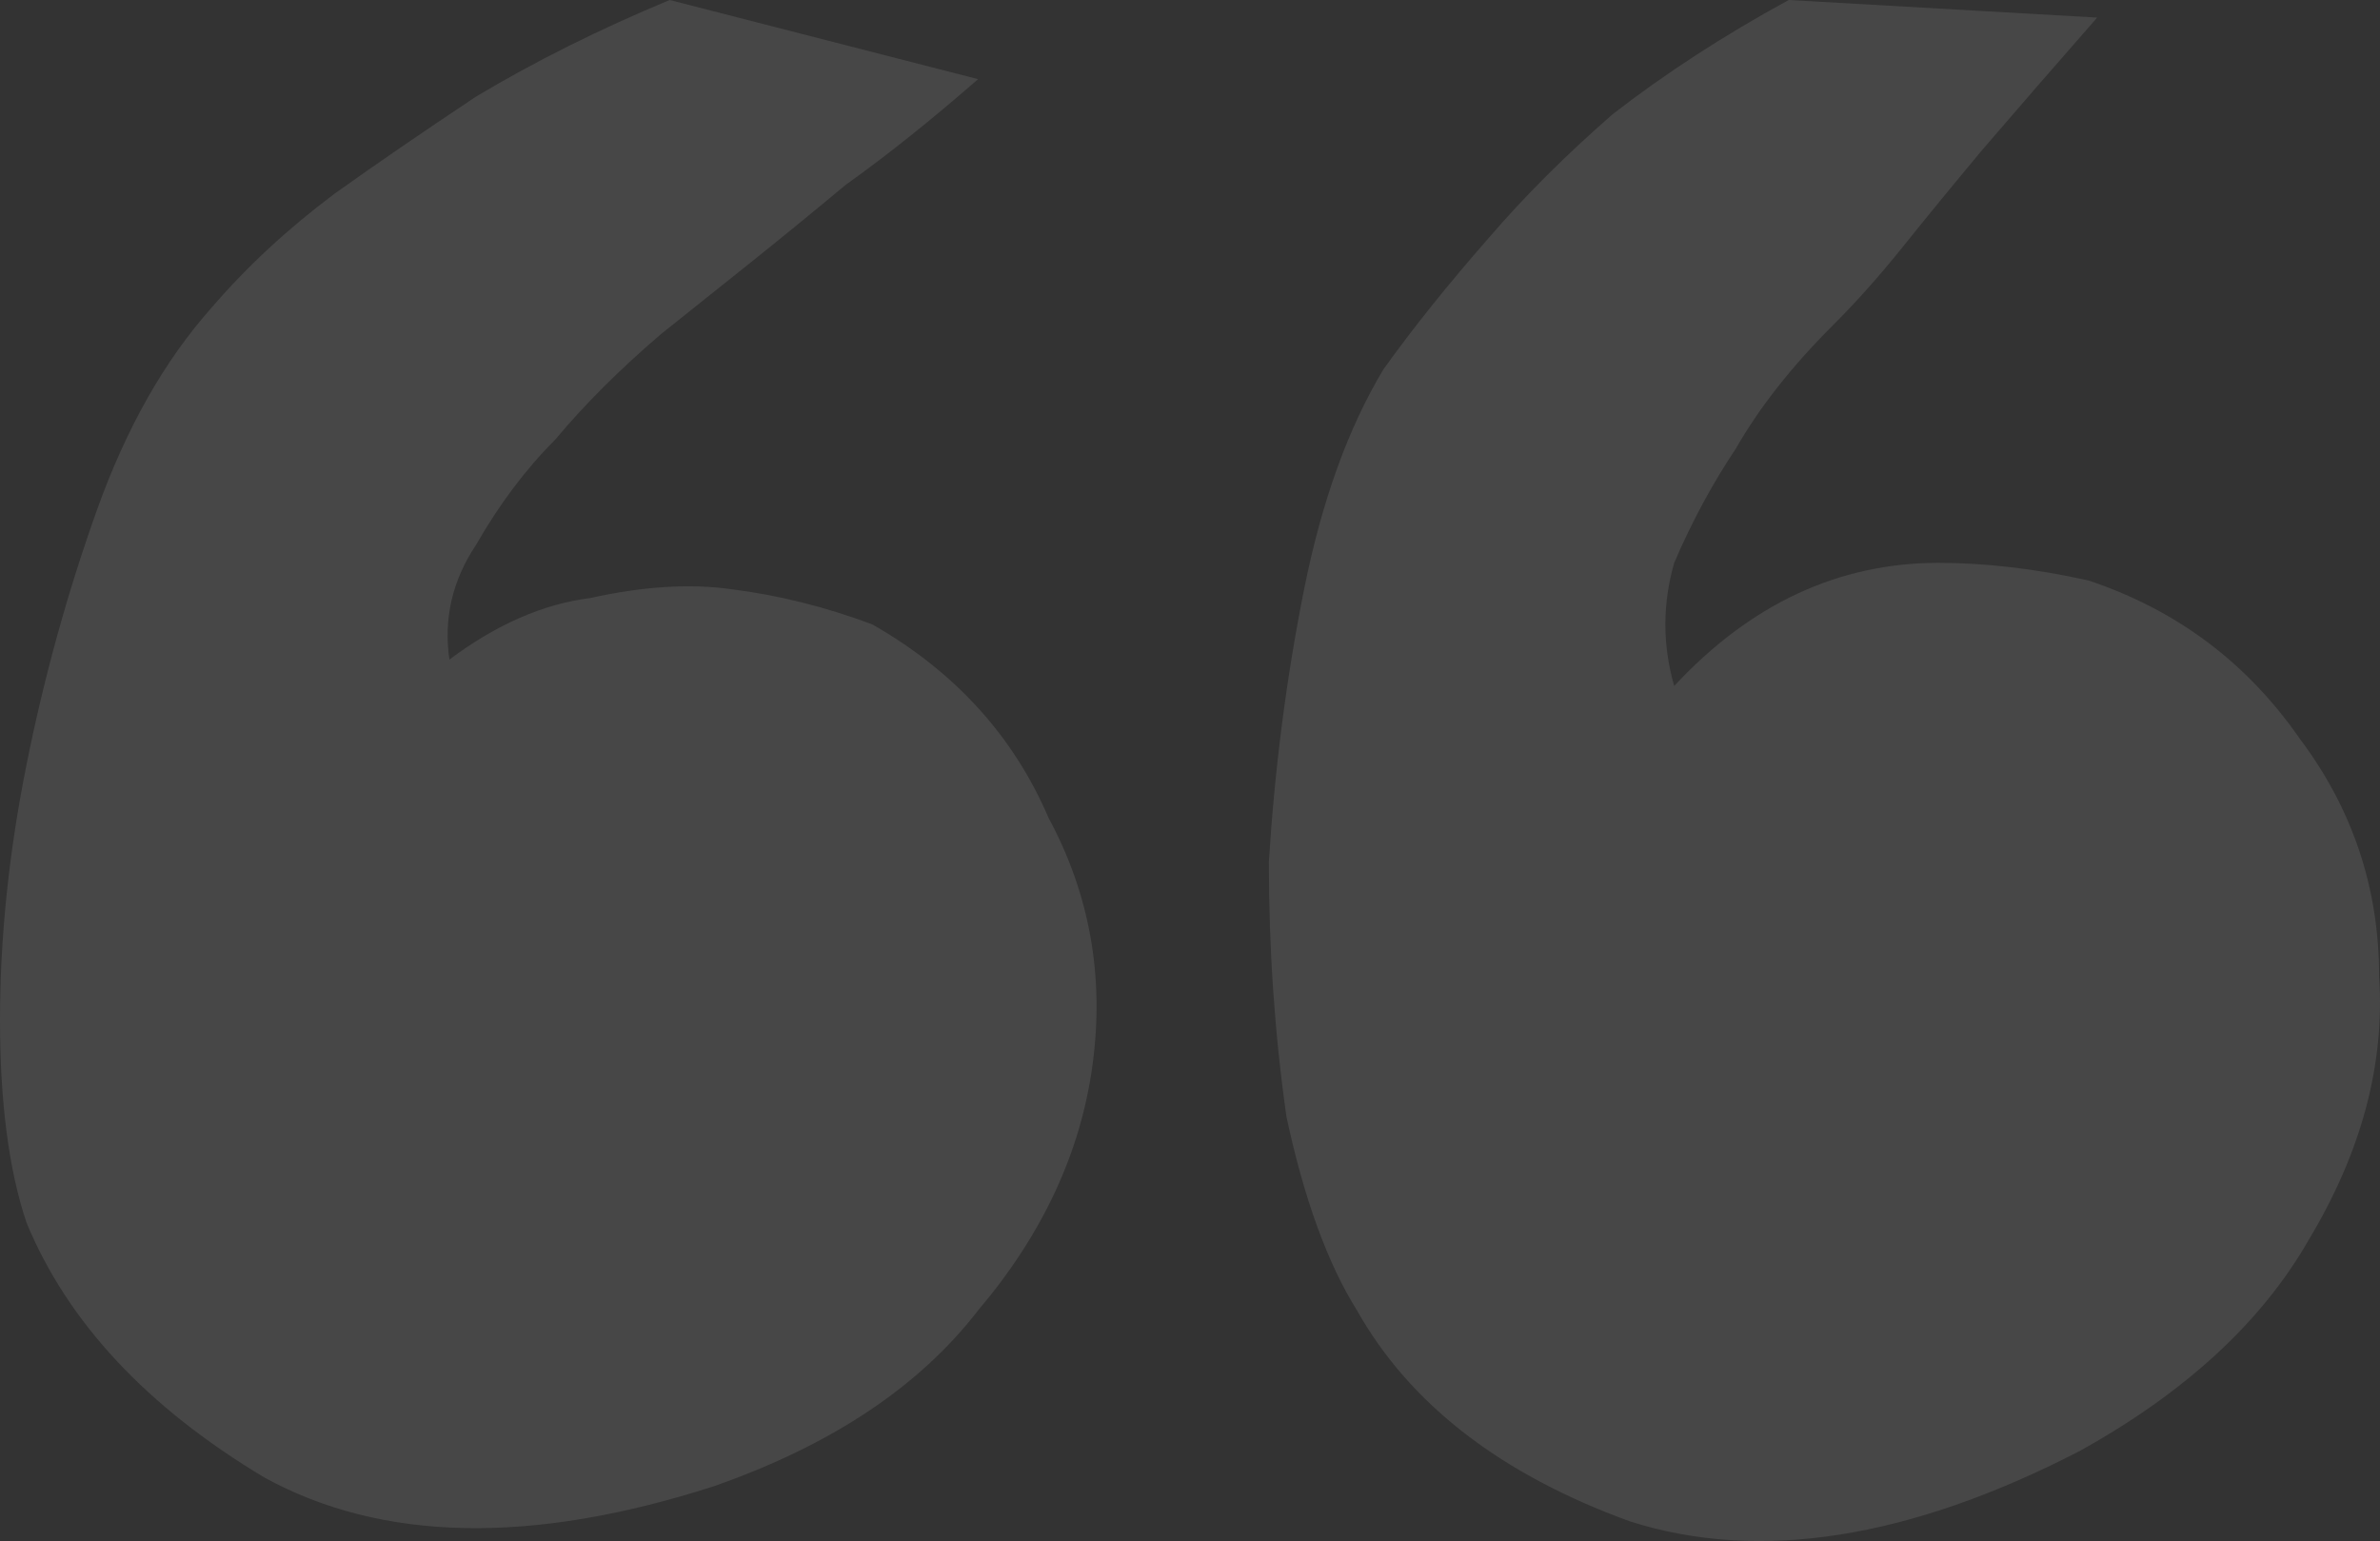 <?xml version="1.0" encoding="utf-8"?>
<svg xmlns="http://www.w3.org/2000/svg" fill="none" height="100%" overflow="visible" preserveAspectRatio="none" style="display: block;" viewBox="0 0 210 136" width="100%">
<rect x="0" y="0" width="210" height="136" fill="#333333" stroke="none"/>
<path d="M184.265 51.225C192.04 53.812 198.26 58.469 202.925 65.195C207.59 71.404 209.922 78.39 209.922 86.151C210.441 93.912 208.367 101.674 203.702 109.435C199.556 116.679 192.817 122.888 183.488 128.062C168.456 135.824 155.239 137.893 143.836 134.271C132.432 130.132 124.398 123.923 119.733 115.644C117.142 111.505 115.069 105.813 113.514 98.569C112.477 91.325 111.959 83.823 111.959 76.061C112.477 67.782 113.514 59.762 115.069 52.001C116.623 44.24 118.956 37.772 122.066 32.598C124.658 28.976 127.768 25.095 131.396 20.956C134.506 17.334 138.134 13.712 142.281 10.09C146.946 6.468 152.129 3.105 157.83 0L185.043 1.552C181.414 5.692 178.045 9.572 174.935 13.194C172.344 16.299 170.011 19.145 167.938 21.732C165.865 24.319 163.791 26.647 161.718 28.717C158.09 32.339 155.239 35.961 153.166 39.583C151.092 42.687 149.278 46.051 147.723 49.673C146.686 53.295 146.686 56.917 147.723 60.538C154.461 53.295 162.236 49.673 171.048 49.673C175.194 49.673 179.6 50.19 184.265 51.225ZM76.972 55.106C84.228 59.245 89.411 64.937 92.521 72.18C96.15 78.907 97.445 86.151 96.409 93.912C95.372 101.674 92.003 108.918 86.301 115.644C81.118 122.371 73.343 127.545 62.977 131.167C46.909 136.341 33.691 136.082 23.325 130.391C12.958 124.182 5.961 116.679 2.332 107.883C0.777 103.226 0 97.276 0 90.032C0 82.788 0.777 75.285 2.332 67.524C3.887 59.762 5.961 52.26 8.552 45.016C11.144 37.772 14.513 31.822 18.66 27.165C21.77 23.543 25.398 20.18 29.545 17.075C33.173 14.488 37.319 11.642 41.984 8.537C47.168 5.433 52.869 2.587 59.089 0L86.301 6.985C82.155 10.607 78.267 13.712 74.639 16.299C71.529 18.886 68.678 21.214 66.087 23.284C63.495 25.354 60.903 27.423 58.312 29.493C54.684 32.598 51.574 35.702 48.982 38.807C46.39 41.394 44.058 44.498 41.984 48.12C39.911 51.225 39.134 54.588 39.652 58.21C43.799 55.106 47.945 53.295 52.092 52.777C56.757 51.742 60.903 51.484 64.532 52.001C68.678 52.519 72.825 53.553 76.972 55.106Z" fill="#FCFCFC" fill-opacity="0.1" id=""/>
</svg>
